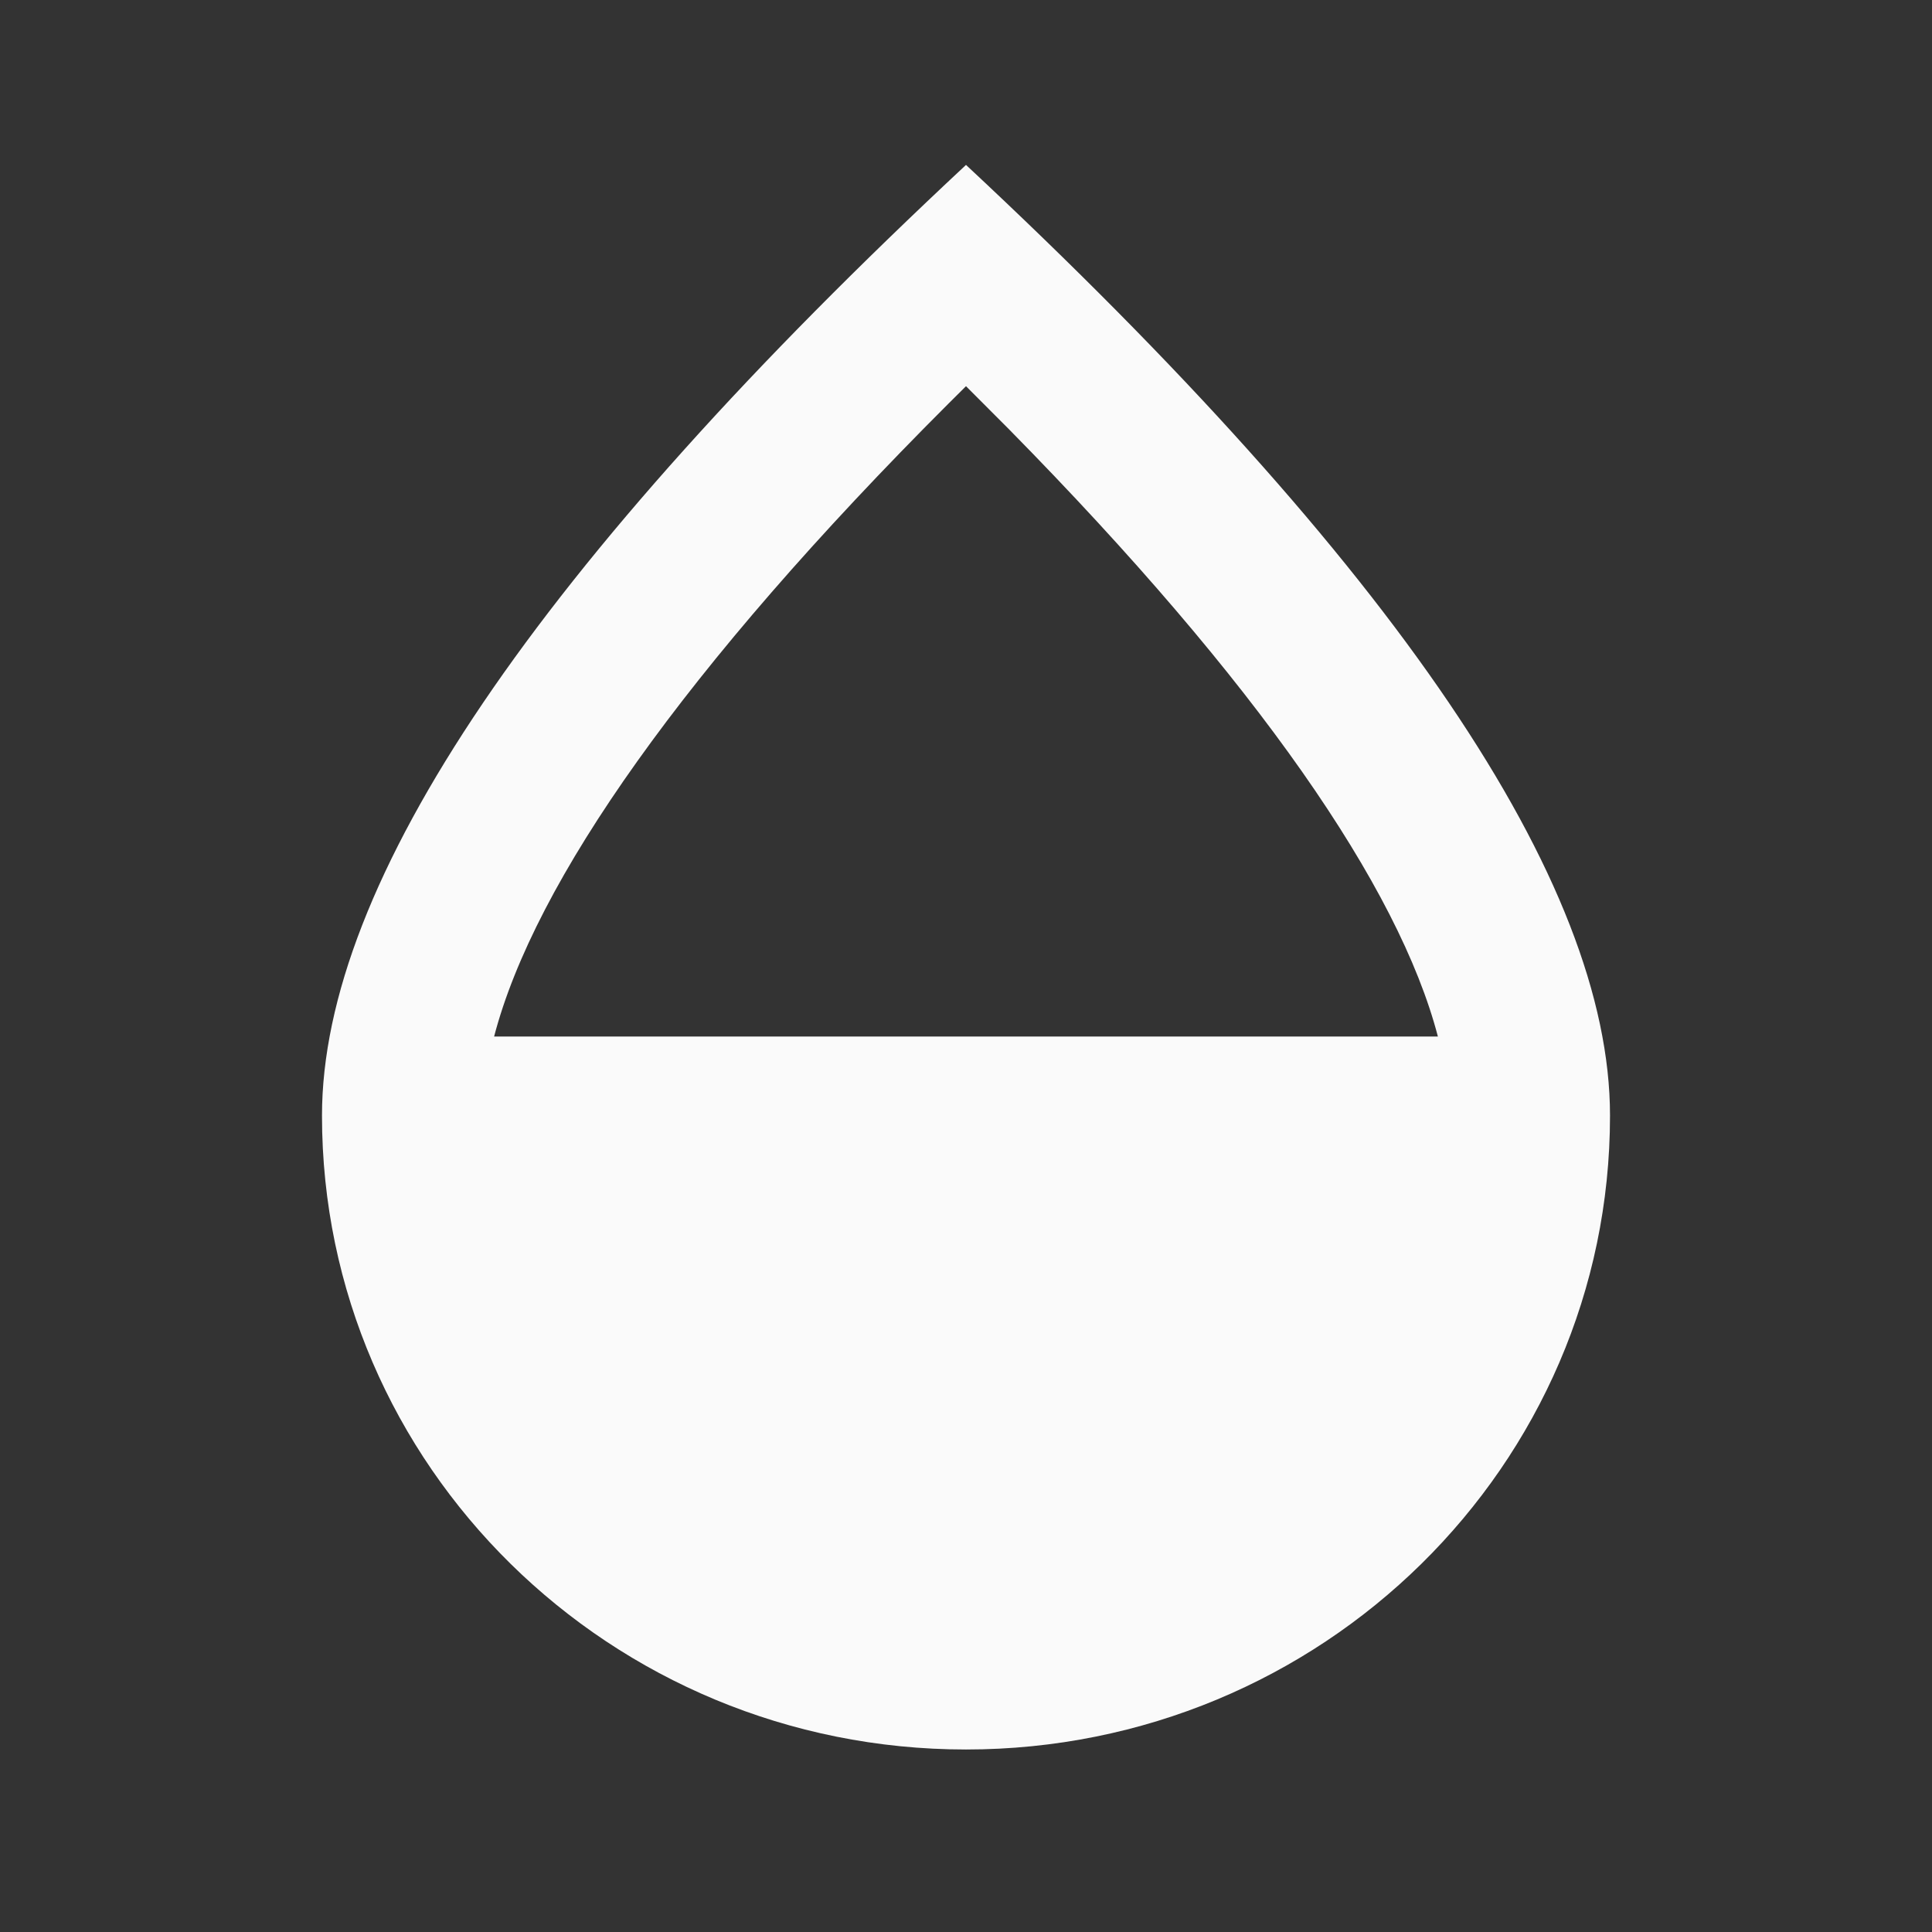 <svg width="56" height="56" viewBox="0 0 56 56" fill="none" xmlns="http://www.w3.org/2000/svg">
<rect x="0" y="0" width="56" height="56" fill="#333333" stroke="none"/>
<path d="M28 4.78C40.444 16.387 46.667 25.573 46.667 32.338C46.667 42.484 38.309 50.71 28 50.71C17.691 50.71 9.333 42.484 9.333 32.338C9.333 25.573 15.556 16.387 28 4.78ZM29.26 12.457L28 11.194L27.494 11.697C19.838 19.349 15.49 25.569 14.322 30.044H41.678C40.549 25.718 36.448 19.762 29.26 12.457Z" fill="#FAFAFA"/>
</svg>

